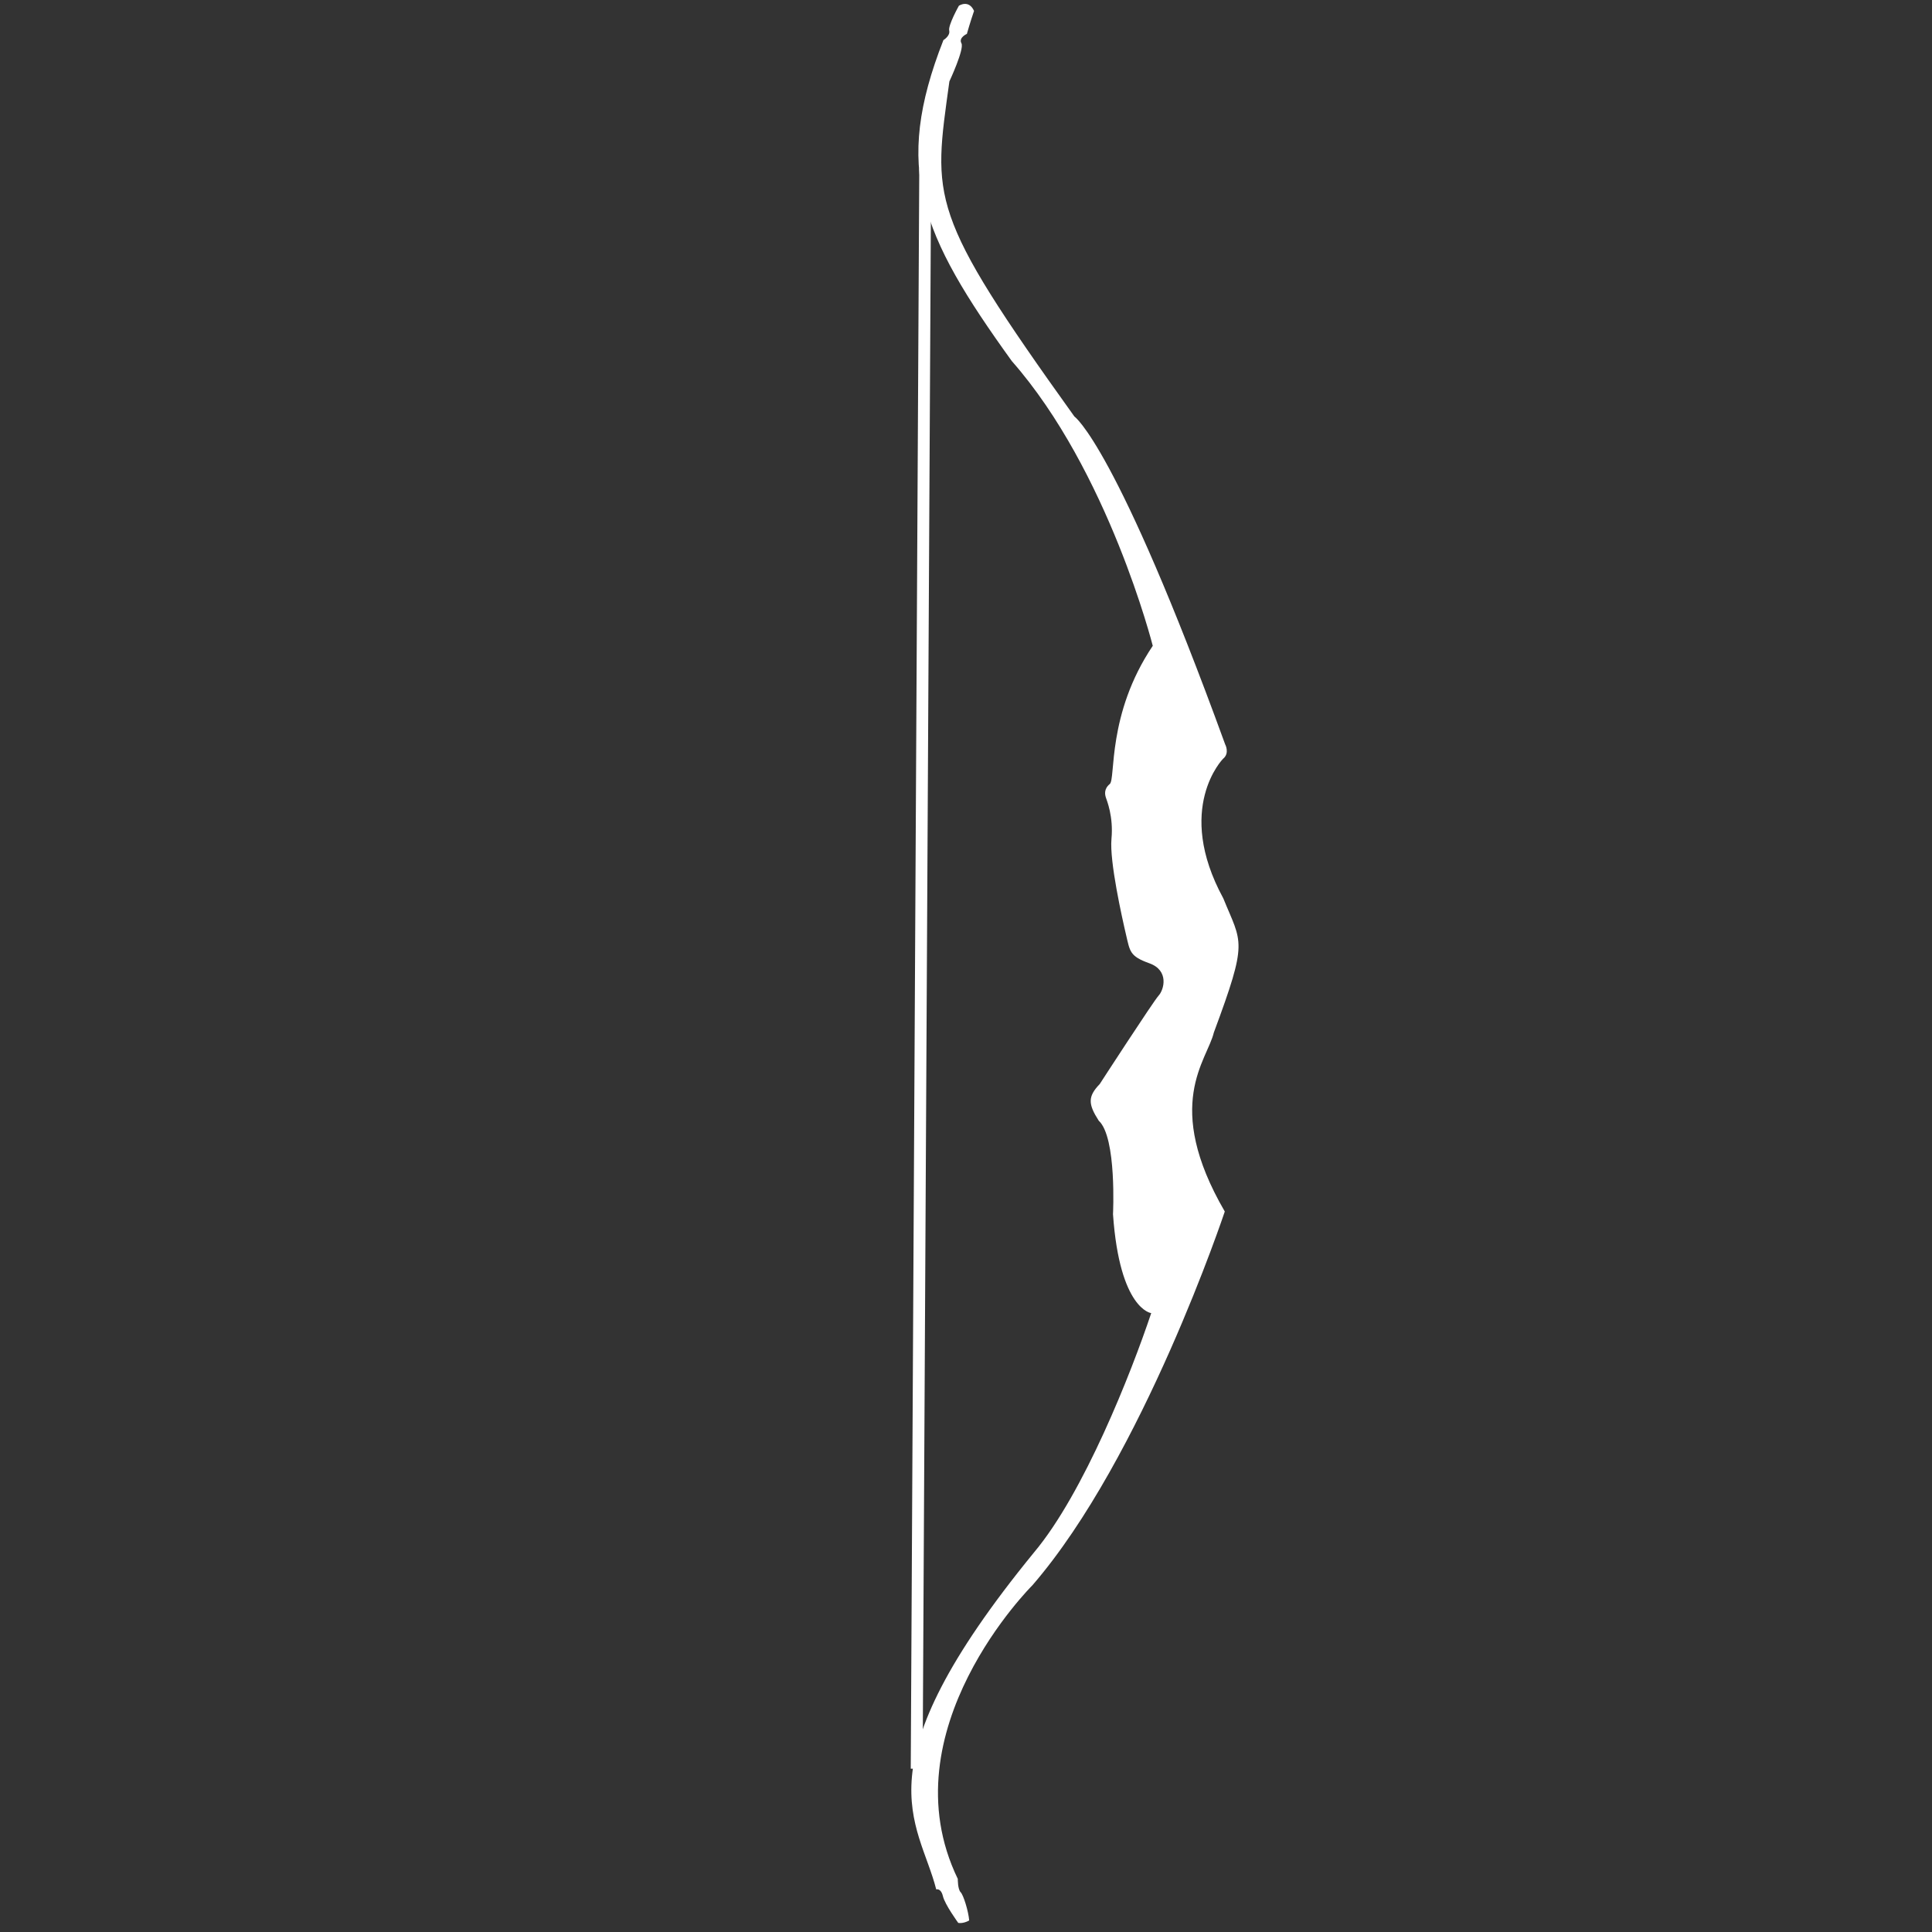 <?xml version="1.0" encoding="UTF-8"?> <svg xmlns="http://www.w3.org/2000/svg" width="228" height="228" viewBox="0 0 228 228" fill="none"><rect x="0" y="0" width="228" height="228" fill="#333333" stroke="none"/> <path d="M113.164 0.674C113.164 0.674 111.874 2.974 112.018 3.606C112.161 4.241 111.336 4.73 111.336 4.73C105.384 19.897 108.589 27.603 119.401 42.605C130.827 55.602 136.04 76.215 136.04 76.215C130.608 84.295 131.681 91.933 130.966 92.524C130.254 93.113 130.398 93.783 130.507 94.119C130.614 94.456 131.417 96.366 131.167 99.004C130.921 101.646 132.424 108.33 132.886 110.309C133.354 112.287 133.309 112.846 135.65 113.684C137.99 114.528 137.372 116.795 136.729 117.495C136.092 118.198 129.778 127.936 129.778 127.936C128.351 129.414 128.417 130.308 129.664 132.255C131.807 134.213 131.348 143.297 131.348 143.297C132.137 154.558 135.858 154.964 135.858 154.964C133.494 162.023 127.91 176.196 122.034 183.197C101.081 208.805 108.408 214.825 110.487 222.975C110.487 222.975 111.037 222.779 111.276 223.774C111.513 224.77 113.084 226.923 113.084 226.923C113.084 226.923 113.636 227.056 114.377 226.638C114.292 225.578 113.711 223.651 113.365 223.303C113.018 222.95 113.031 221.73 113.031 221.73C104.553 204.216 121.849 187.07 121.849 187.07C134.881 171.991 144.54 142.974 144.54 142.974C137.197 130.337 142.47 125.148 143.248 121.851C147.337 110.85 146.55 111.401 144.365 106.017C138.579 95.381 144.332 89.55 144.332 89.55C145.158 88.888 144.582 87.837 144.582 87.837C131.702 52.45 126.791 49.152 126.791 49.152C109.416 24.928 110.121 23.548 112.039 9.608C112.039 9.608 113.827 5.785 113.461 5.112C113.094 4.438 114.103 4 114.103 4C114.103 4 114.49 2.626 114.949 1.289C114.329 -0.095 113.167 0.674 113.167 0.674L113.164 0.674Z" fill="white"></path> <path d="M109.186 19.861L108.18 208.728" stroke="white" stroke-width="1.4" stroke-miterlimit="10"></path> </svg> 